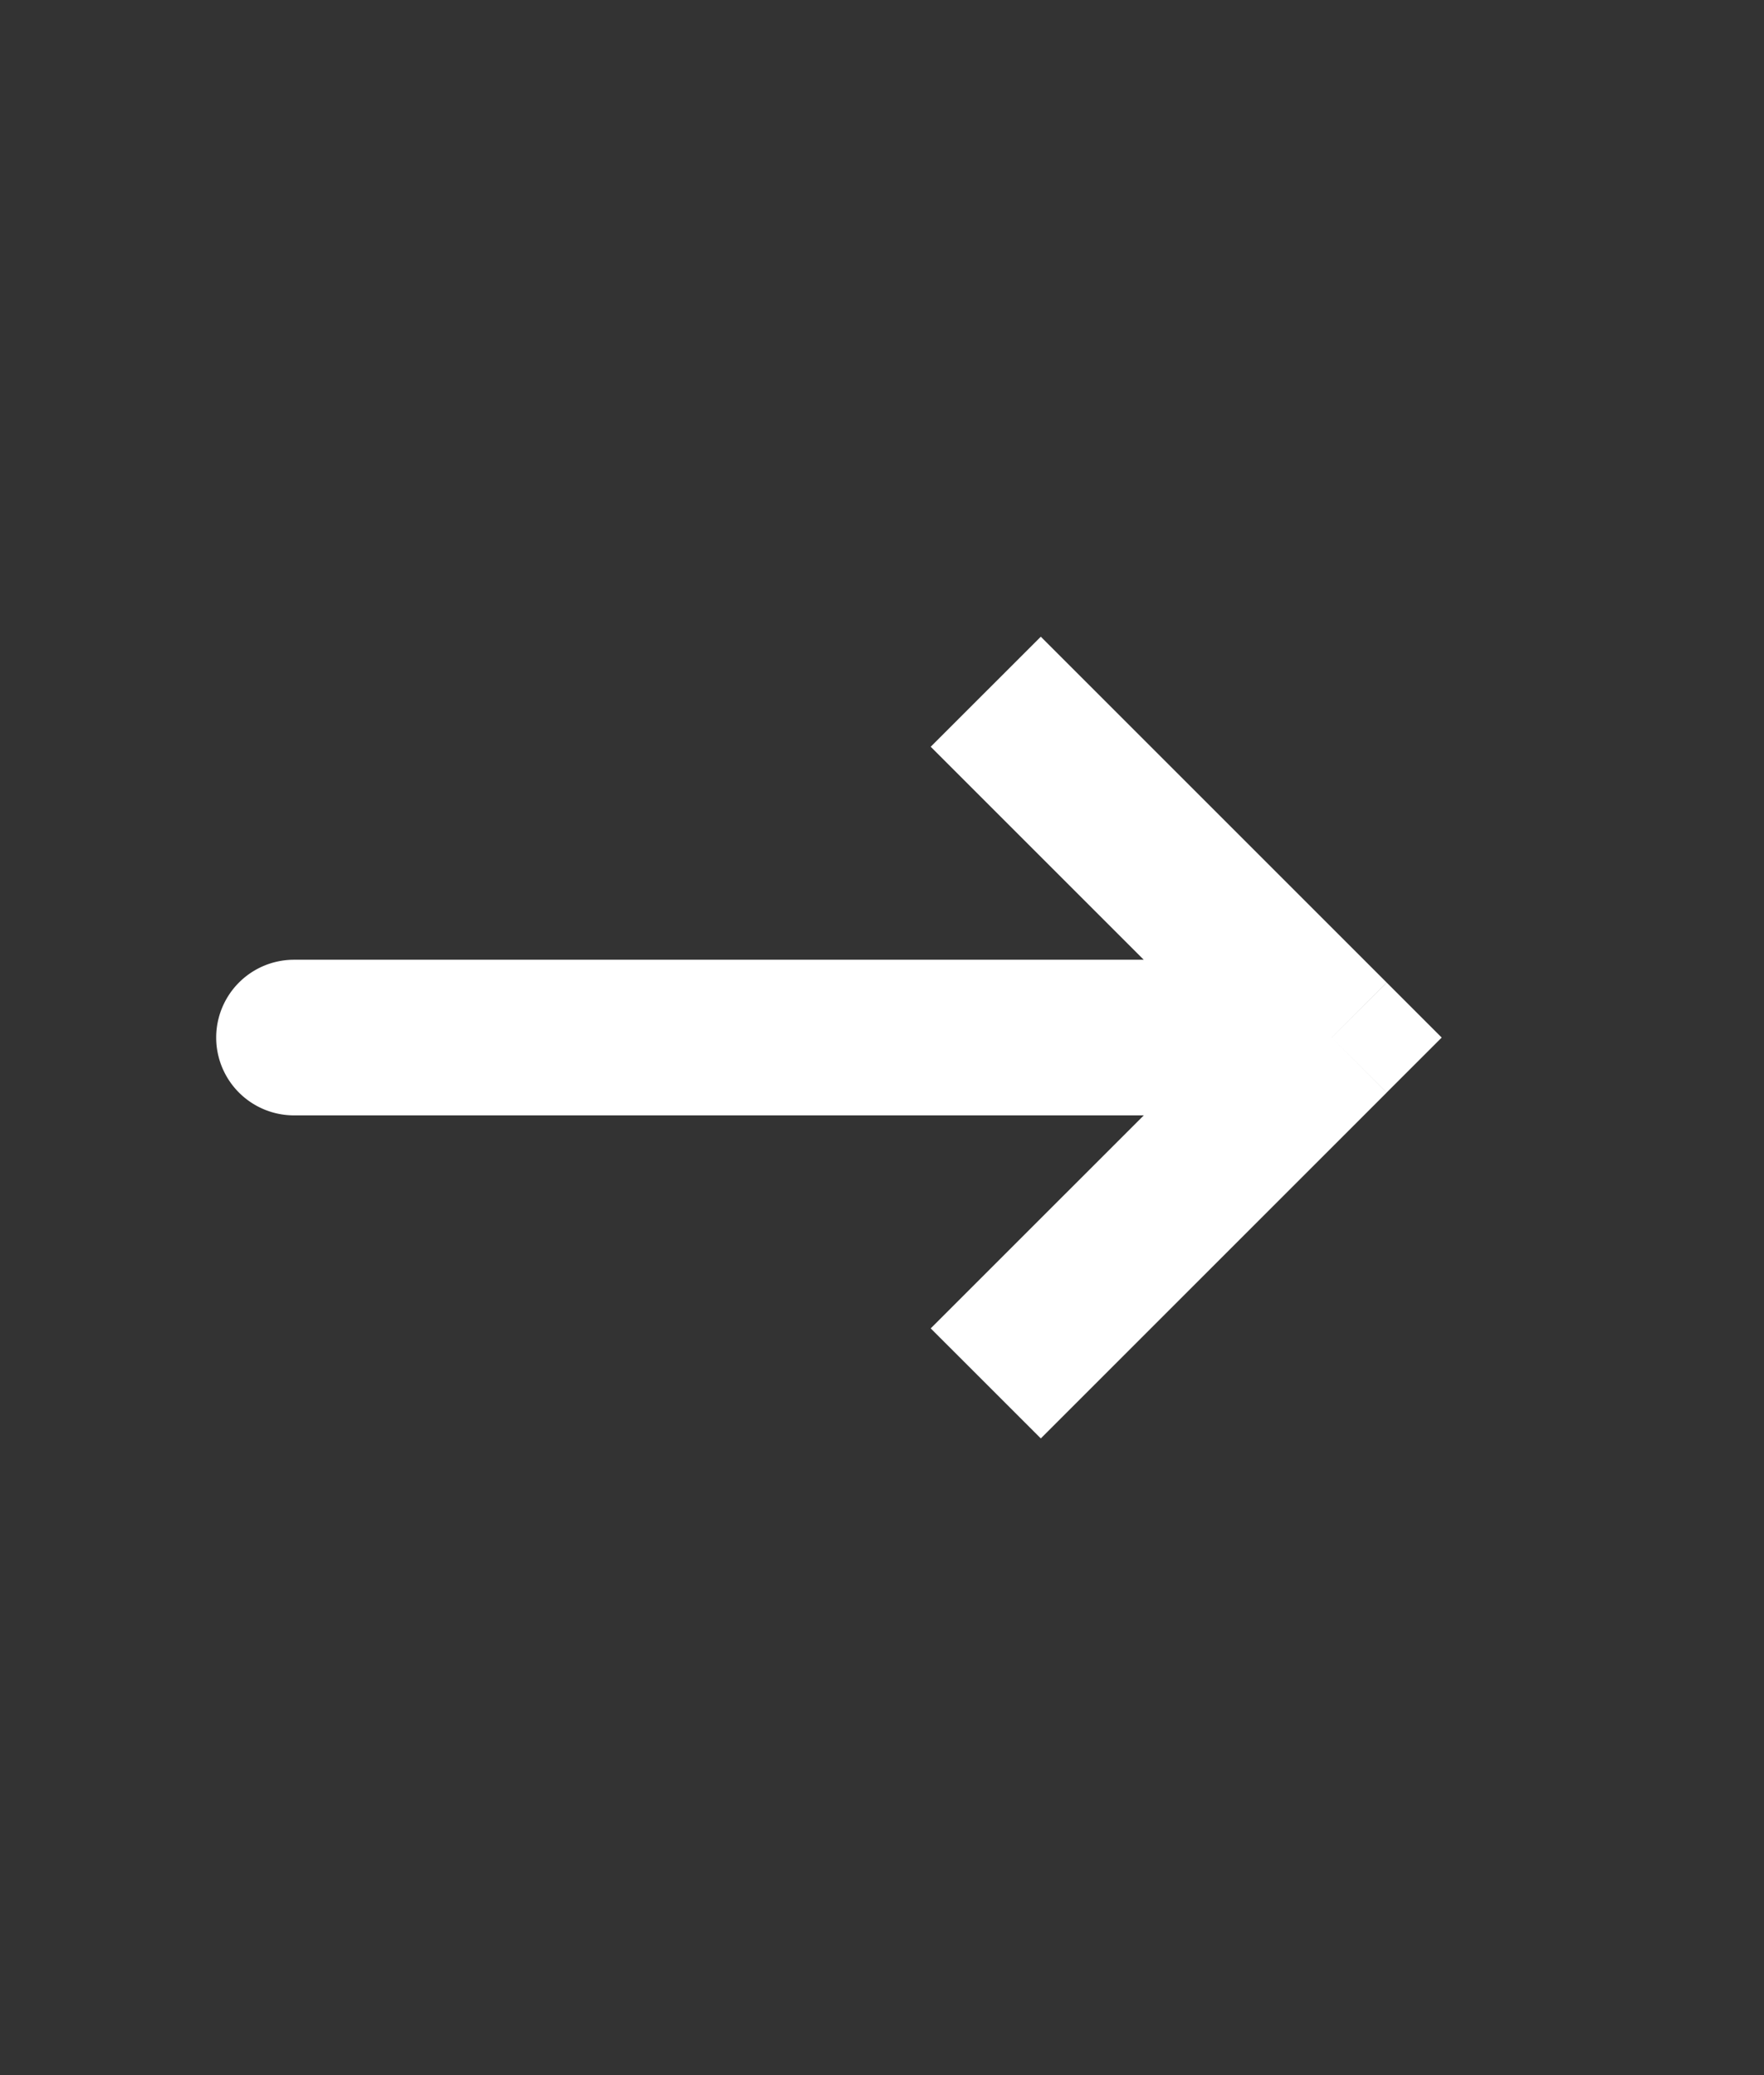 <svg xmlns="http://www.w3.org/2000/svg" width="34" height="40" viewBox="0 0 34 40" fill="none"><rect x="0" y="0" width="34" height="40" fill="#333333" stroke="none"/><path d="m25.667 20 1.06 1.06L27.788 20l-1.06-1.06zm-20-1.5a1.5 1.5 0 0 0 0 3zm14.394 9.227 6.666-6.666-2.12-2.122-6.668 6.667zm6.666-8.788-6.666-6.666-2.122 2.121 6.667 6.667zm-1.06-.439h-20v3h20z" fill="#fff"/></svg>
